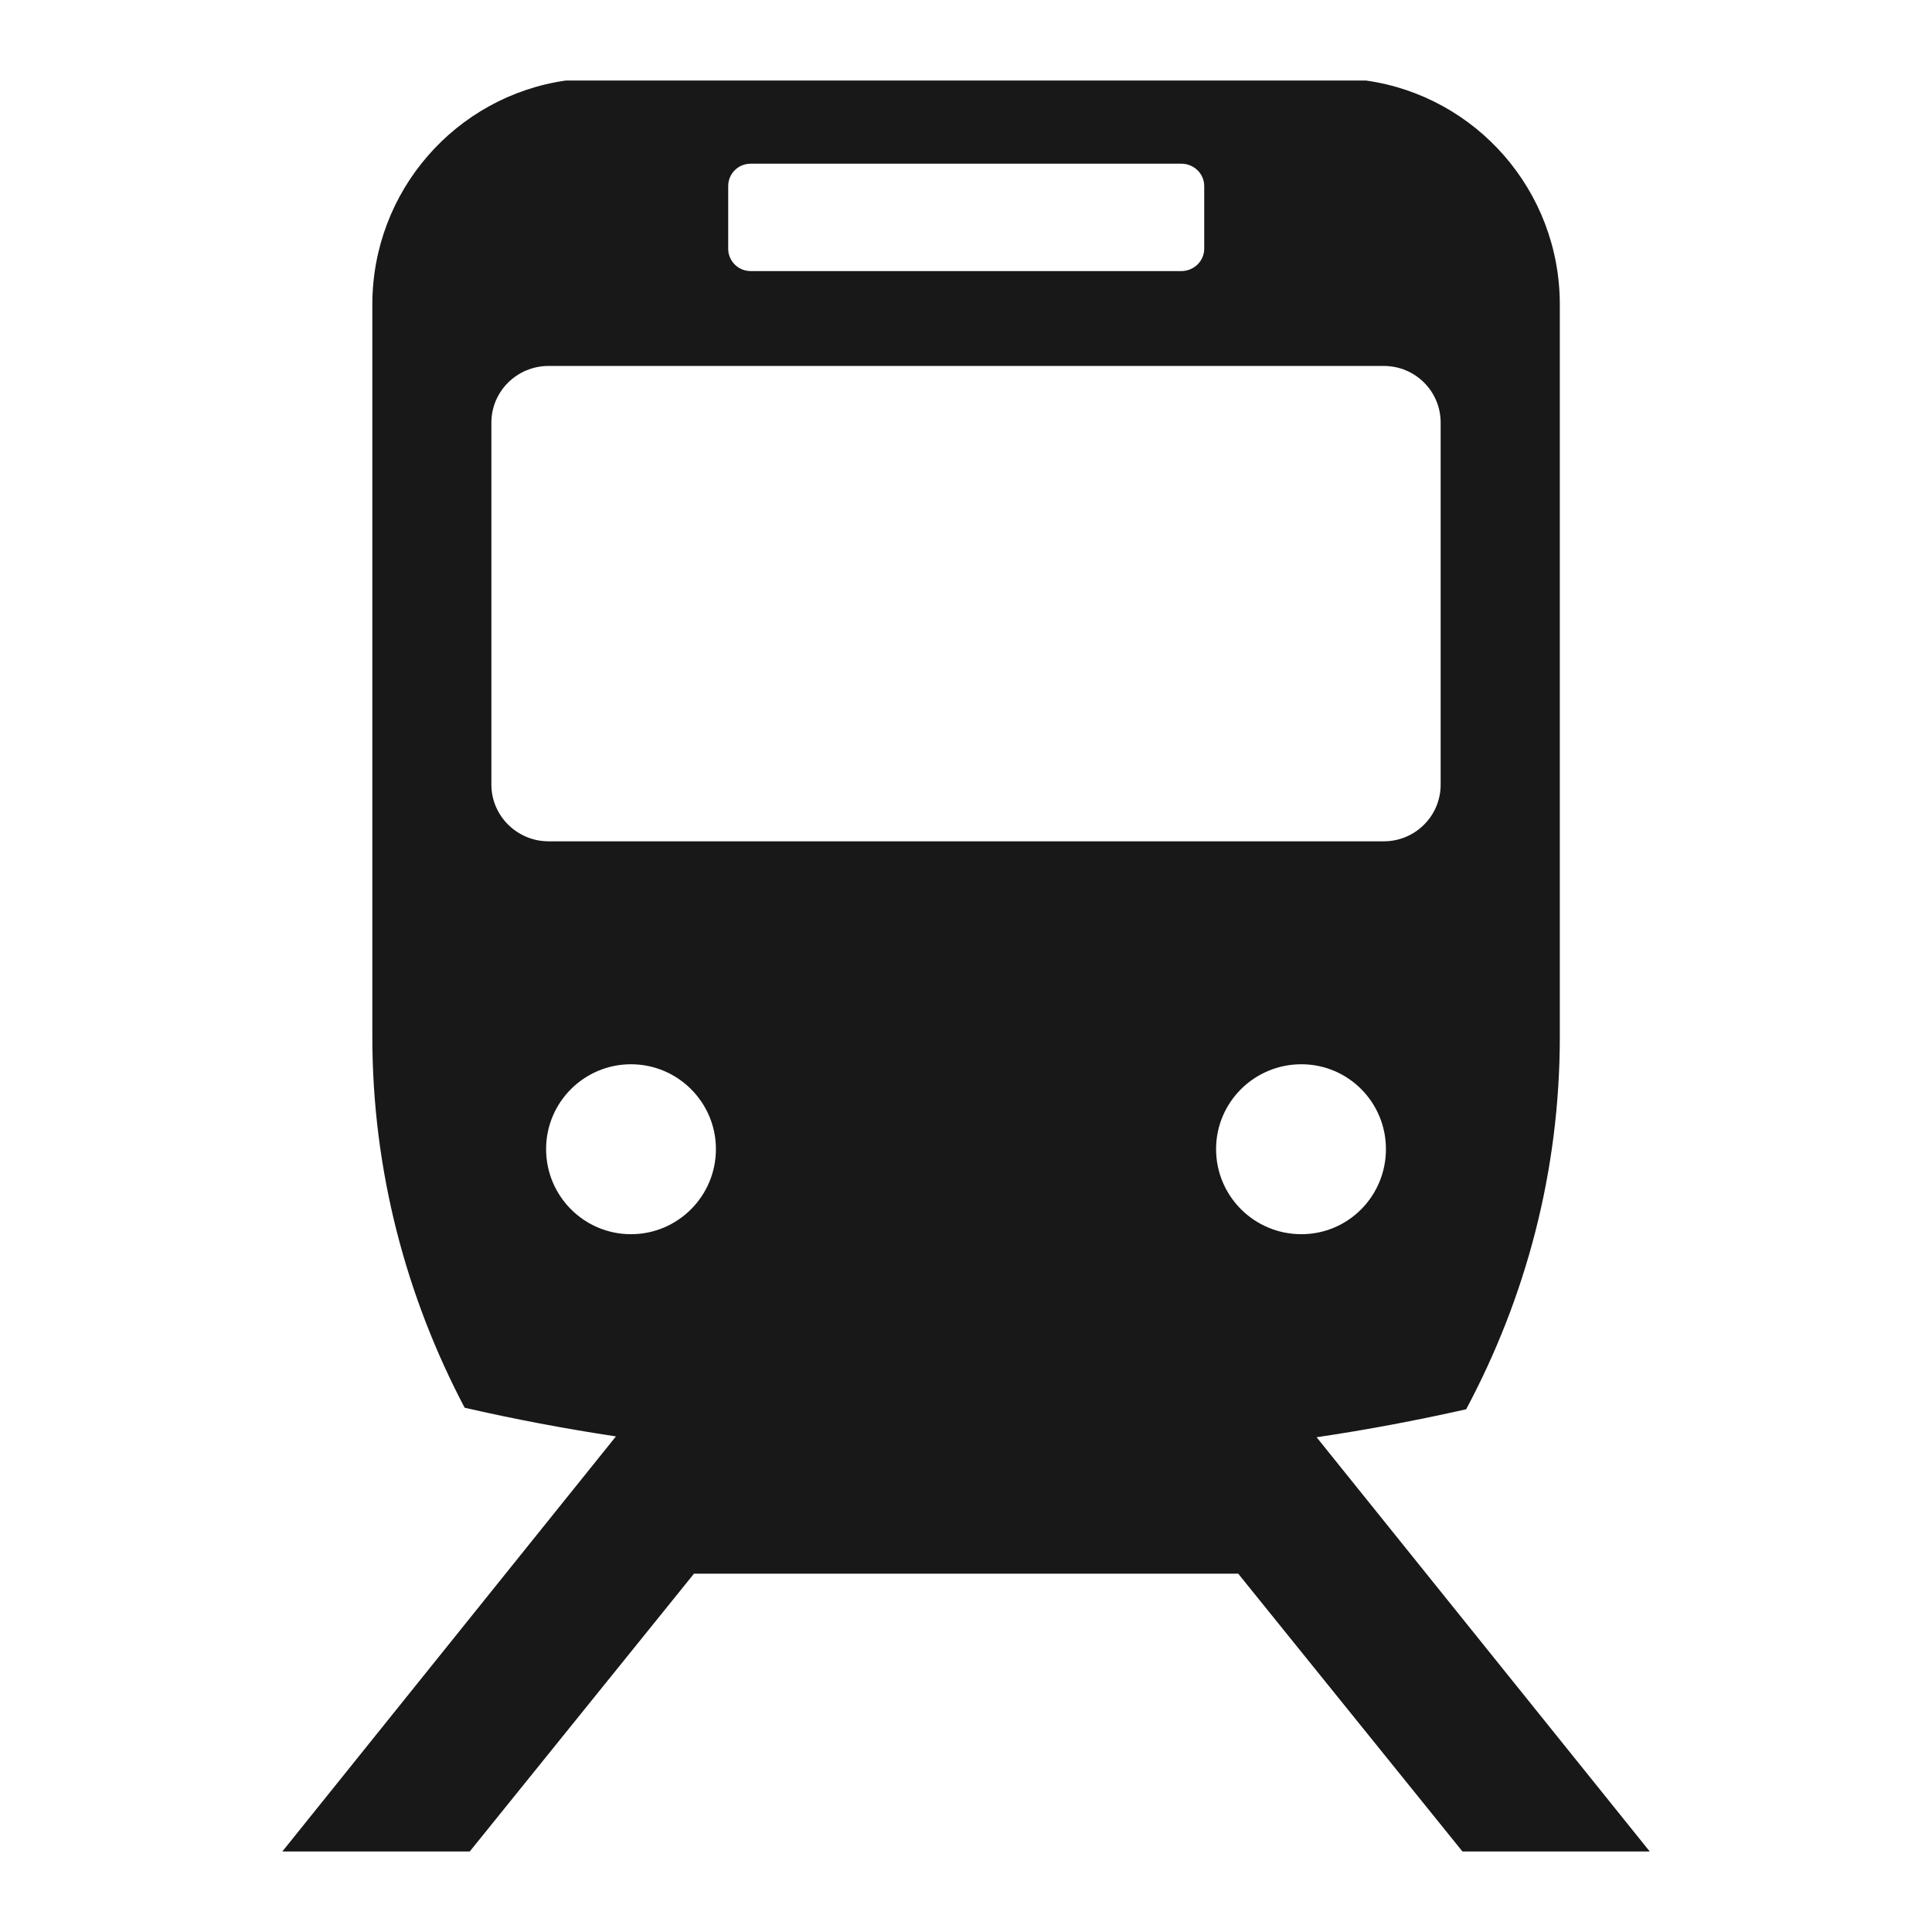 <?xml version="1.0" encoding="utf-8"?>
<!-- Generator: Adobe Illustrator 15.0.0, SVG Export Plug-In . SVG Version: 6.00 Build 0)  -->
<!DOCTYPE svg PUBLIC "-//W3C//DTD SVG 1.1//EN" "http://www.w3.org/Graphics/SVG/1.1/DTD/svg11.dtd">
<svg version="1.1" id="レイヤー_1" xmlns="http://www.w3.org/2000/svg" xmlns:xlink="http://www.w3.org/1999/xlink" x="0px"
	 y="0px" width="50px" height="50px" viewBox="0 0 50 50" enable-background="new 0 0 50 50" xml:space="preserve">
<g>
	<g>
		<path fill="#181818" d="M31.472,29.738c0-1.211,0.987-2.195,2.208-2.195c1.211,0,2.188,0.984,2.188,2.195
			c0,1.218-0.977,2.203-2.188,2.203C32.459,31.941,31.472,30.956,31.472,29.738z M16.33,31.941c-1.213,0-2.197-0.985-2.197-2.203
			c0-1.211,0.984-2.195,2.197-2.195c1.211,0,2.198,0.984,2.198,2.195C18.528,30.956,17.541,31.941,16.33,31.941 M12.717,20.307
			v-9.369c0-0.814,0.667-1.467,1.478-1.467h21.619c0.811,0,1.47,0.653,1.47,1.467v9.369c0,0.809-0.659,1.466-1.47,1.466H14.194
			C13.384,21.772,12.717,21.115,12.717,20.307 M18.846,4.817c0-0.324,0.258-0.581,0.586-0.581h11.137
			c0.33,0,0.596,0.257,0.596,0.581v1.621c0,0.317-0.266,0.578-0.596,0.578H19.432c-0.328,0-0.586-0.26-0.586-0.578V4.817
			 M34.074,37.196c1.309-0.194,2.594-0.437,3.87-0.724c1.54-2.885,2.424-6.149,2.424-9.641V7.882c0-2.948-2.168-5.394-5.014-5.798
			H14.644c-2.839,0.404-5.008,2.85-5.008,5.798v18.95c0,3.467,0.879,6.733,2.389,9.6c1.291,0.296,2.597,0.543,3.915,0.742
			L7.307,47.916h4.85l5.803-7.189h14.085l5.803,7.189h4.847L34.074,37.196"/>
	</g>
</g>
</svg>
